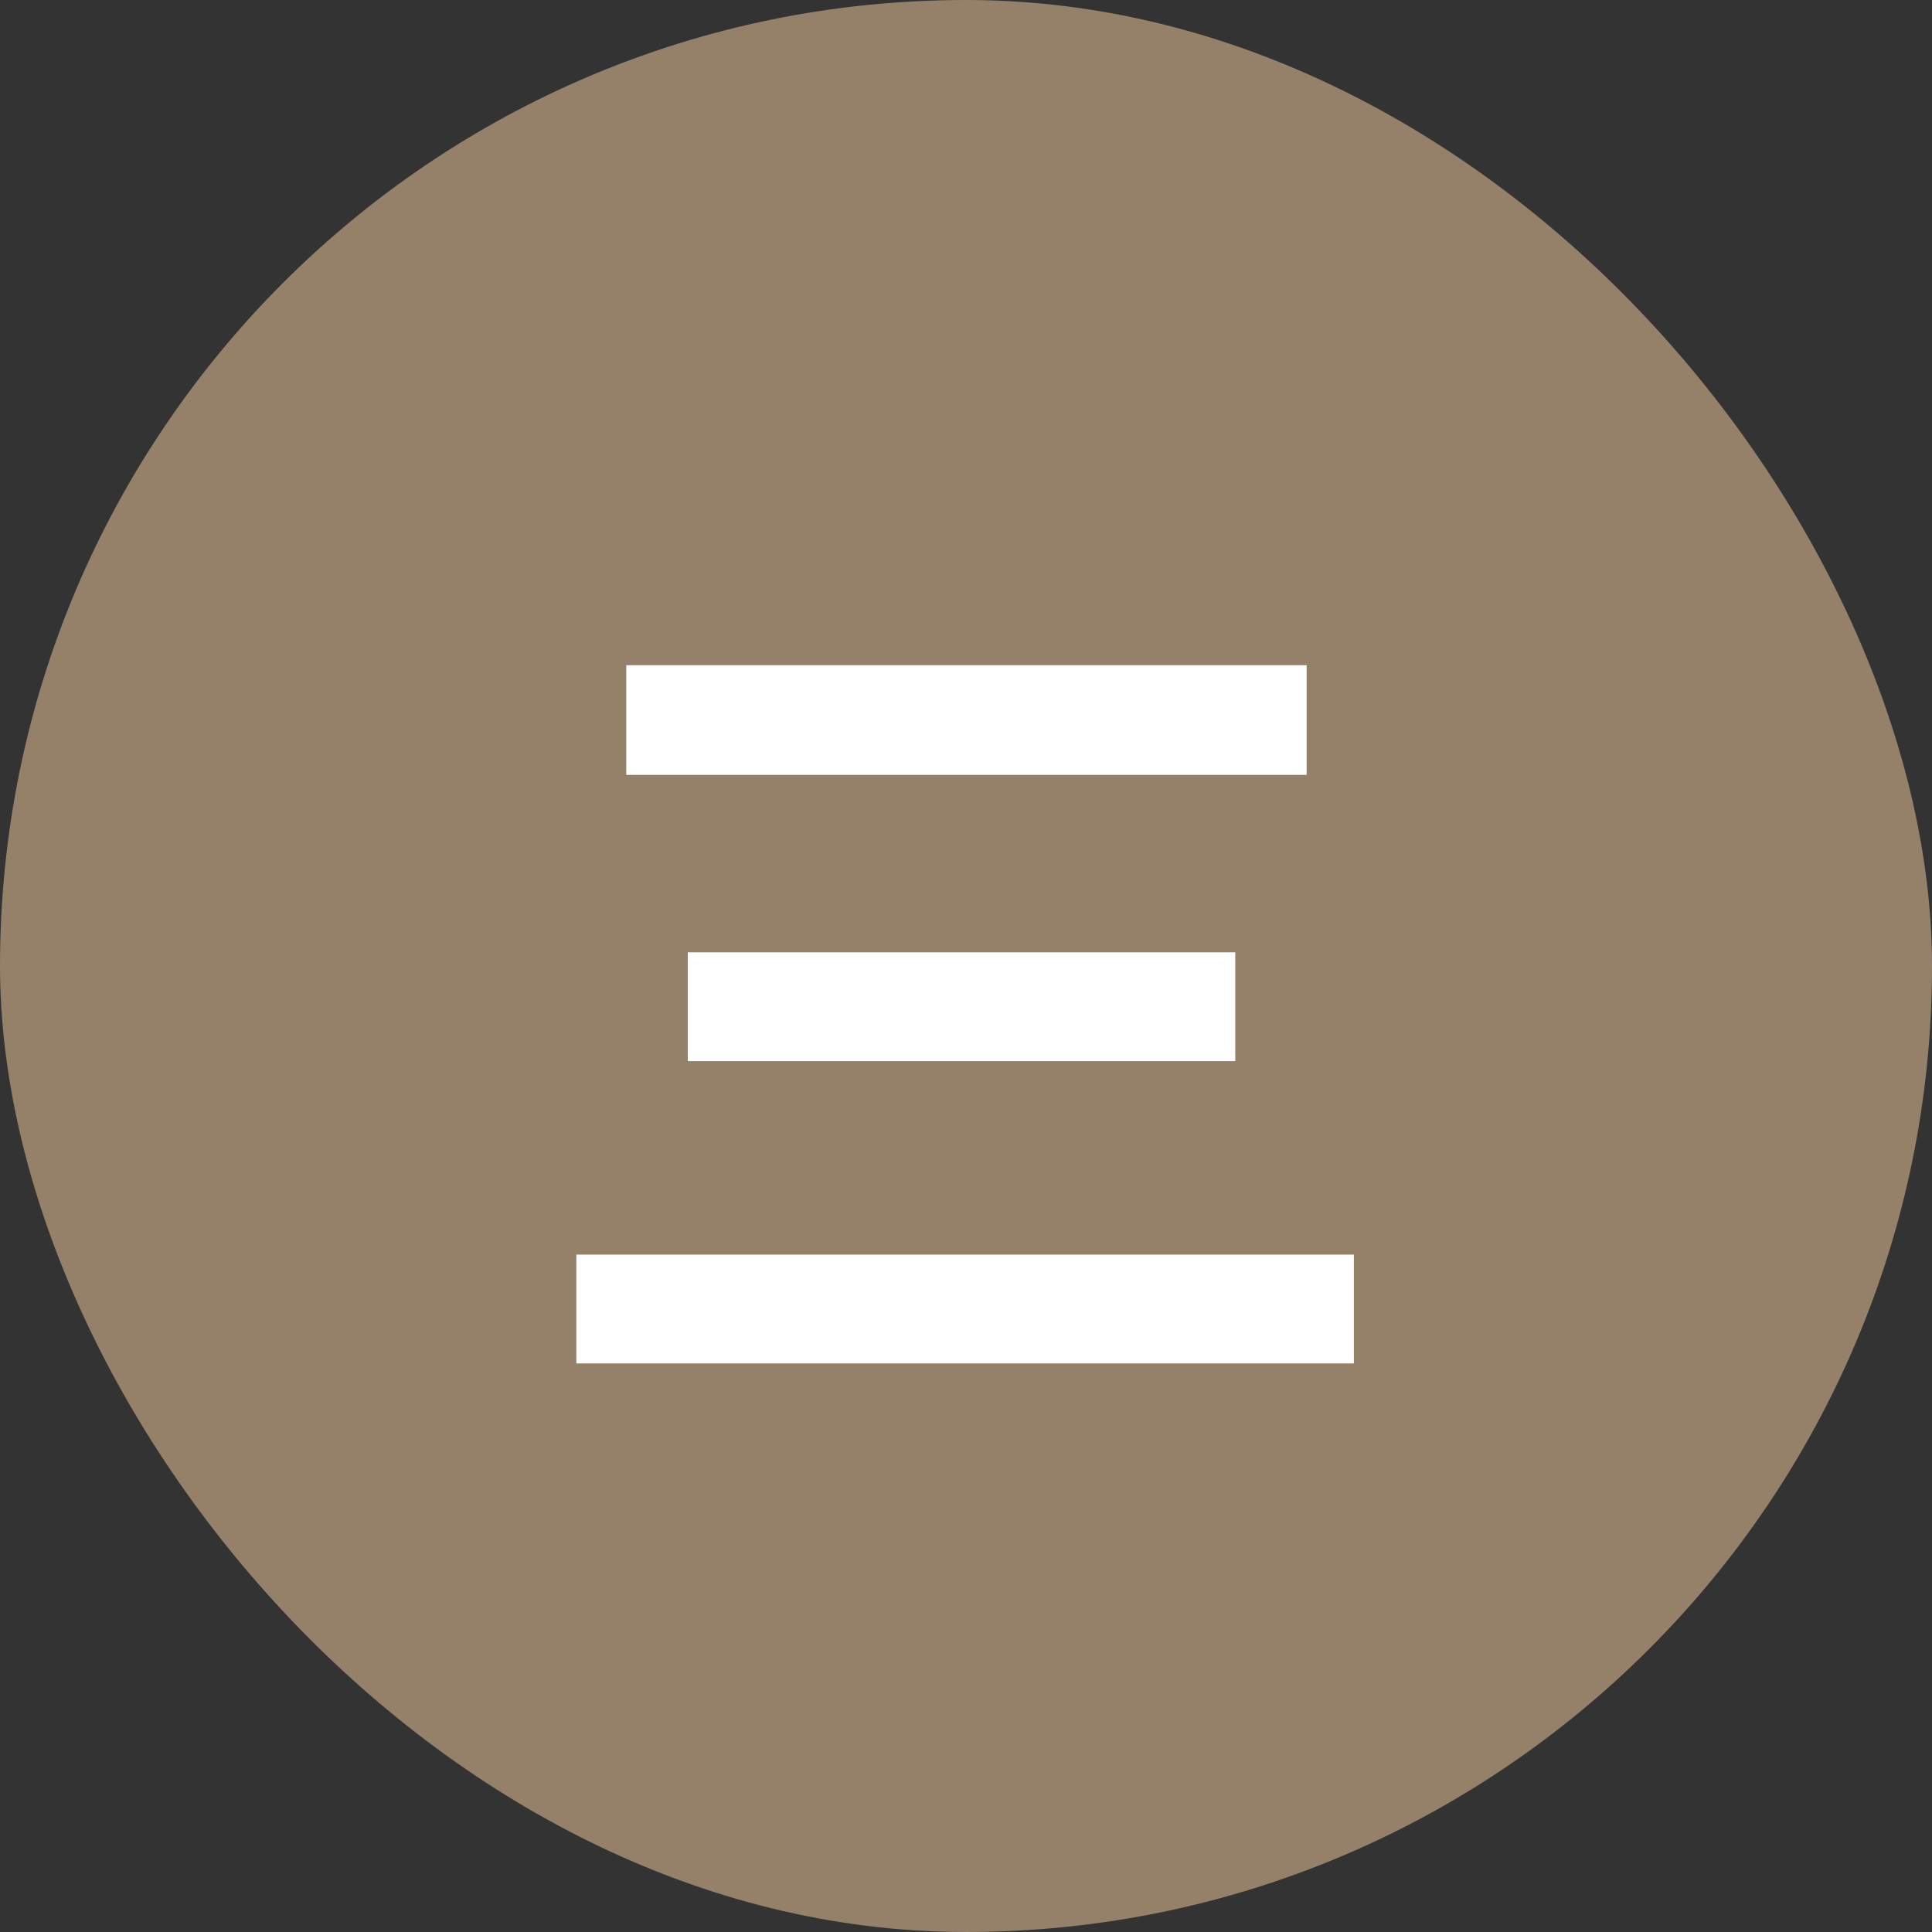 <svg xmlns="http://www.w3.org/2000/svg" width="39" height="39" viewBox="0 0 39 39" fill="none"><rect x="0" y="0" width="39" height="39" fill="#333333" stroke="none"/><rect width="39" height="39" rx="19.5" fill="#958069"></rect><path d="M12.642 13.428H26.376V15.642H12.642V13.428ZM13.884 19.224H24.936V21.42H13.884V19.224ZM11.634 25.326H27.33V27.522H11.634V25.326Z" fill="white"></path></svg>